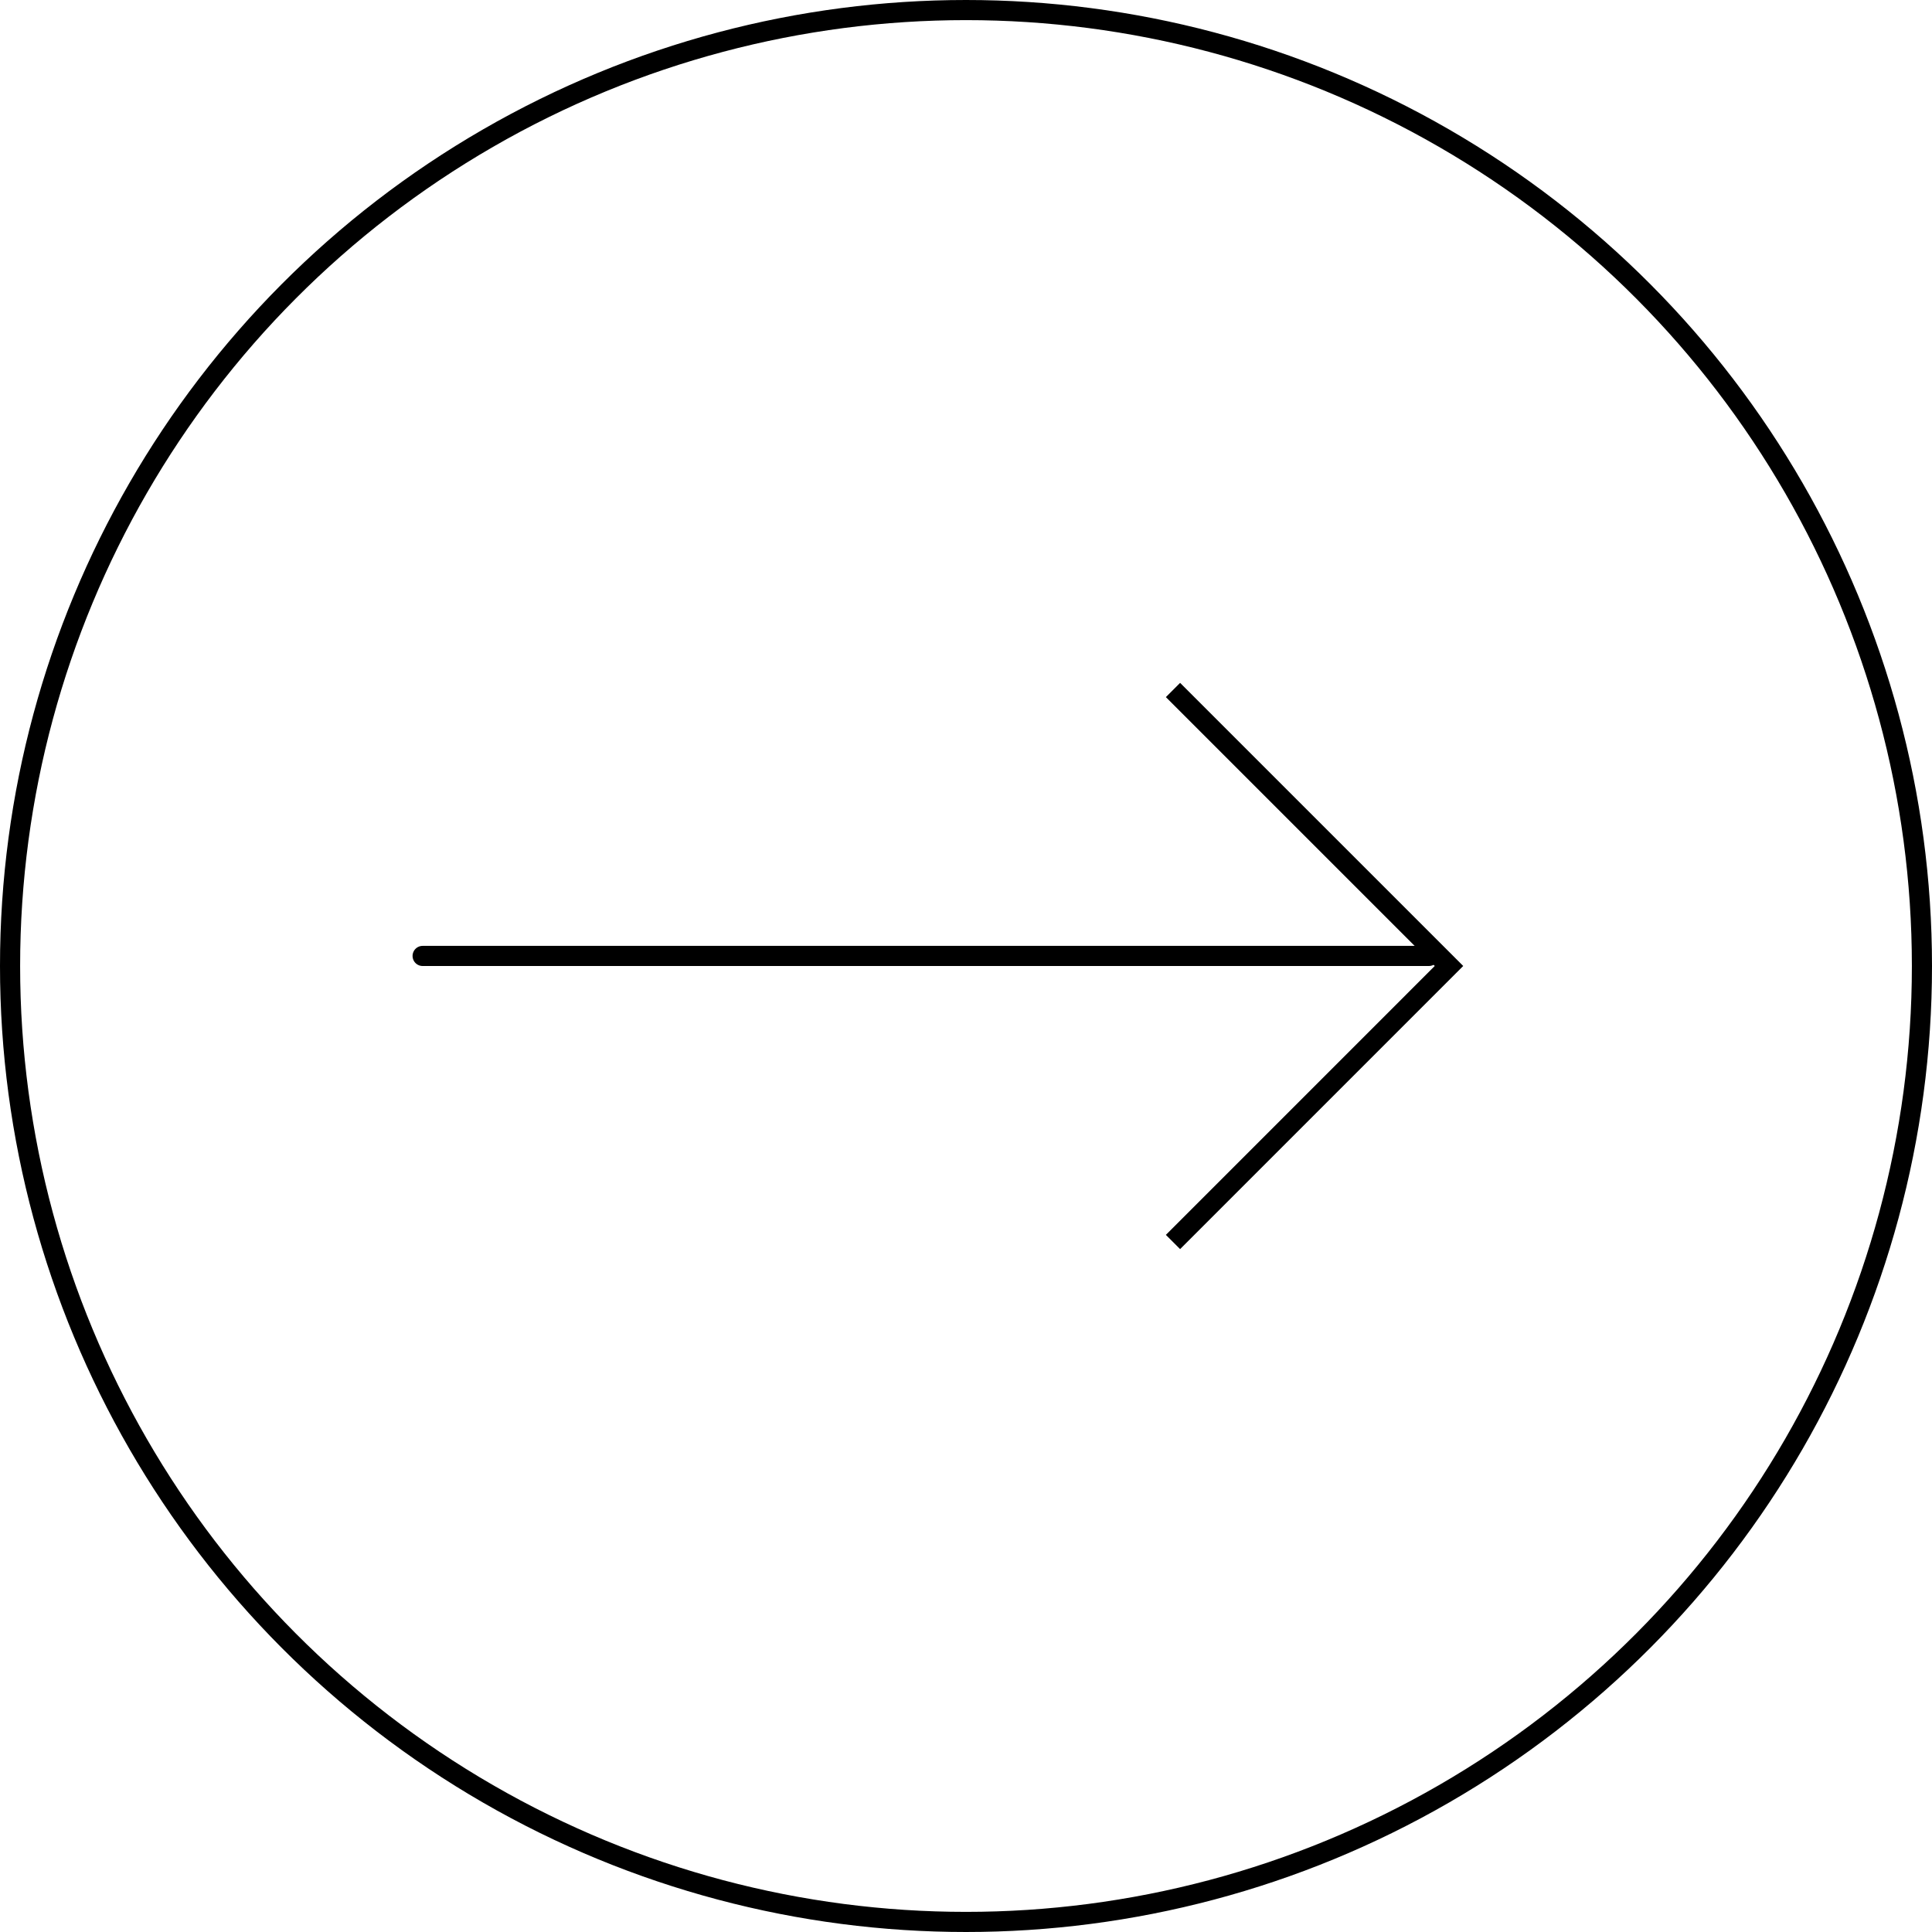<svg xmlns="http://www.w3.org/2000/svg" width="96" height="96" viewBox="0 0 96 96" fill="none"><g clip-path="url(#clip0_1578_5047)"><circle cx="48" cy="48" r="47.5" stroke="black"></circle><path d="M21 47.5H71" stroke="black" stroke-linecap="round"></path><path d="M58.285 34.285L71.999 47.999L58.285 61.714" stroke="black"></path></g><defs><clipPath id="clip0_1578_5047"><rect width="96" height="96" fill="white"></rect></clipPath></defs></svg>